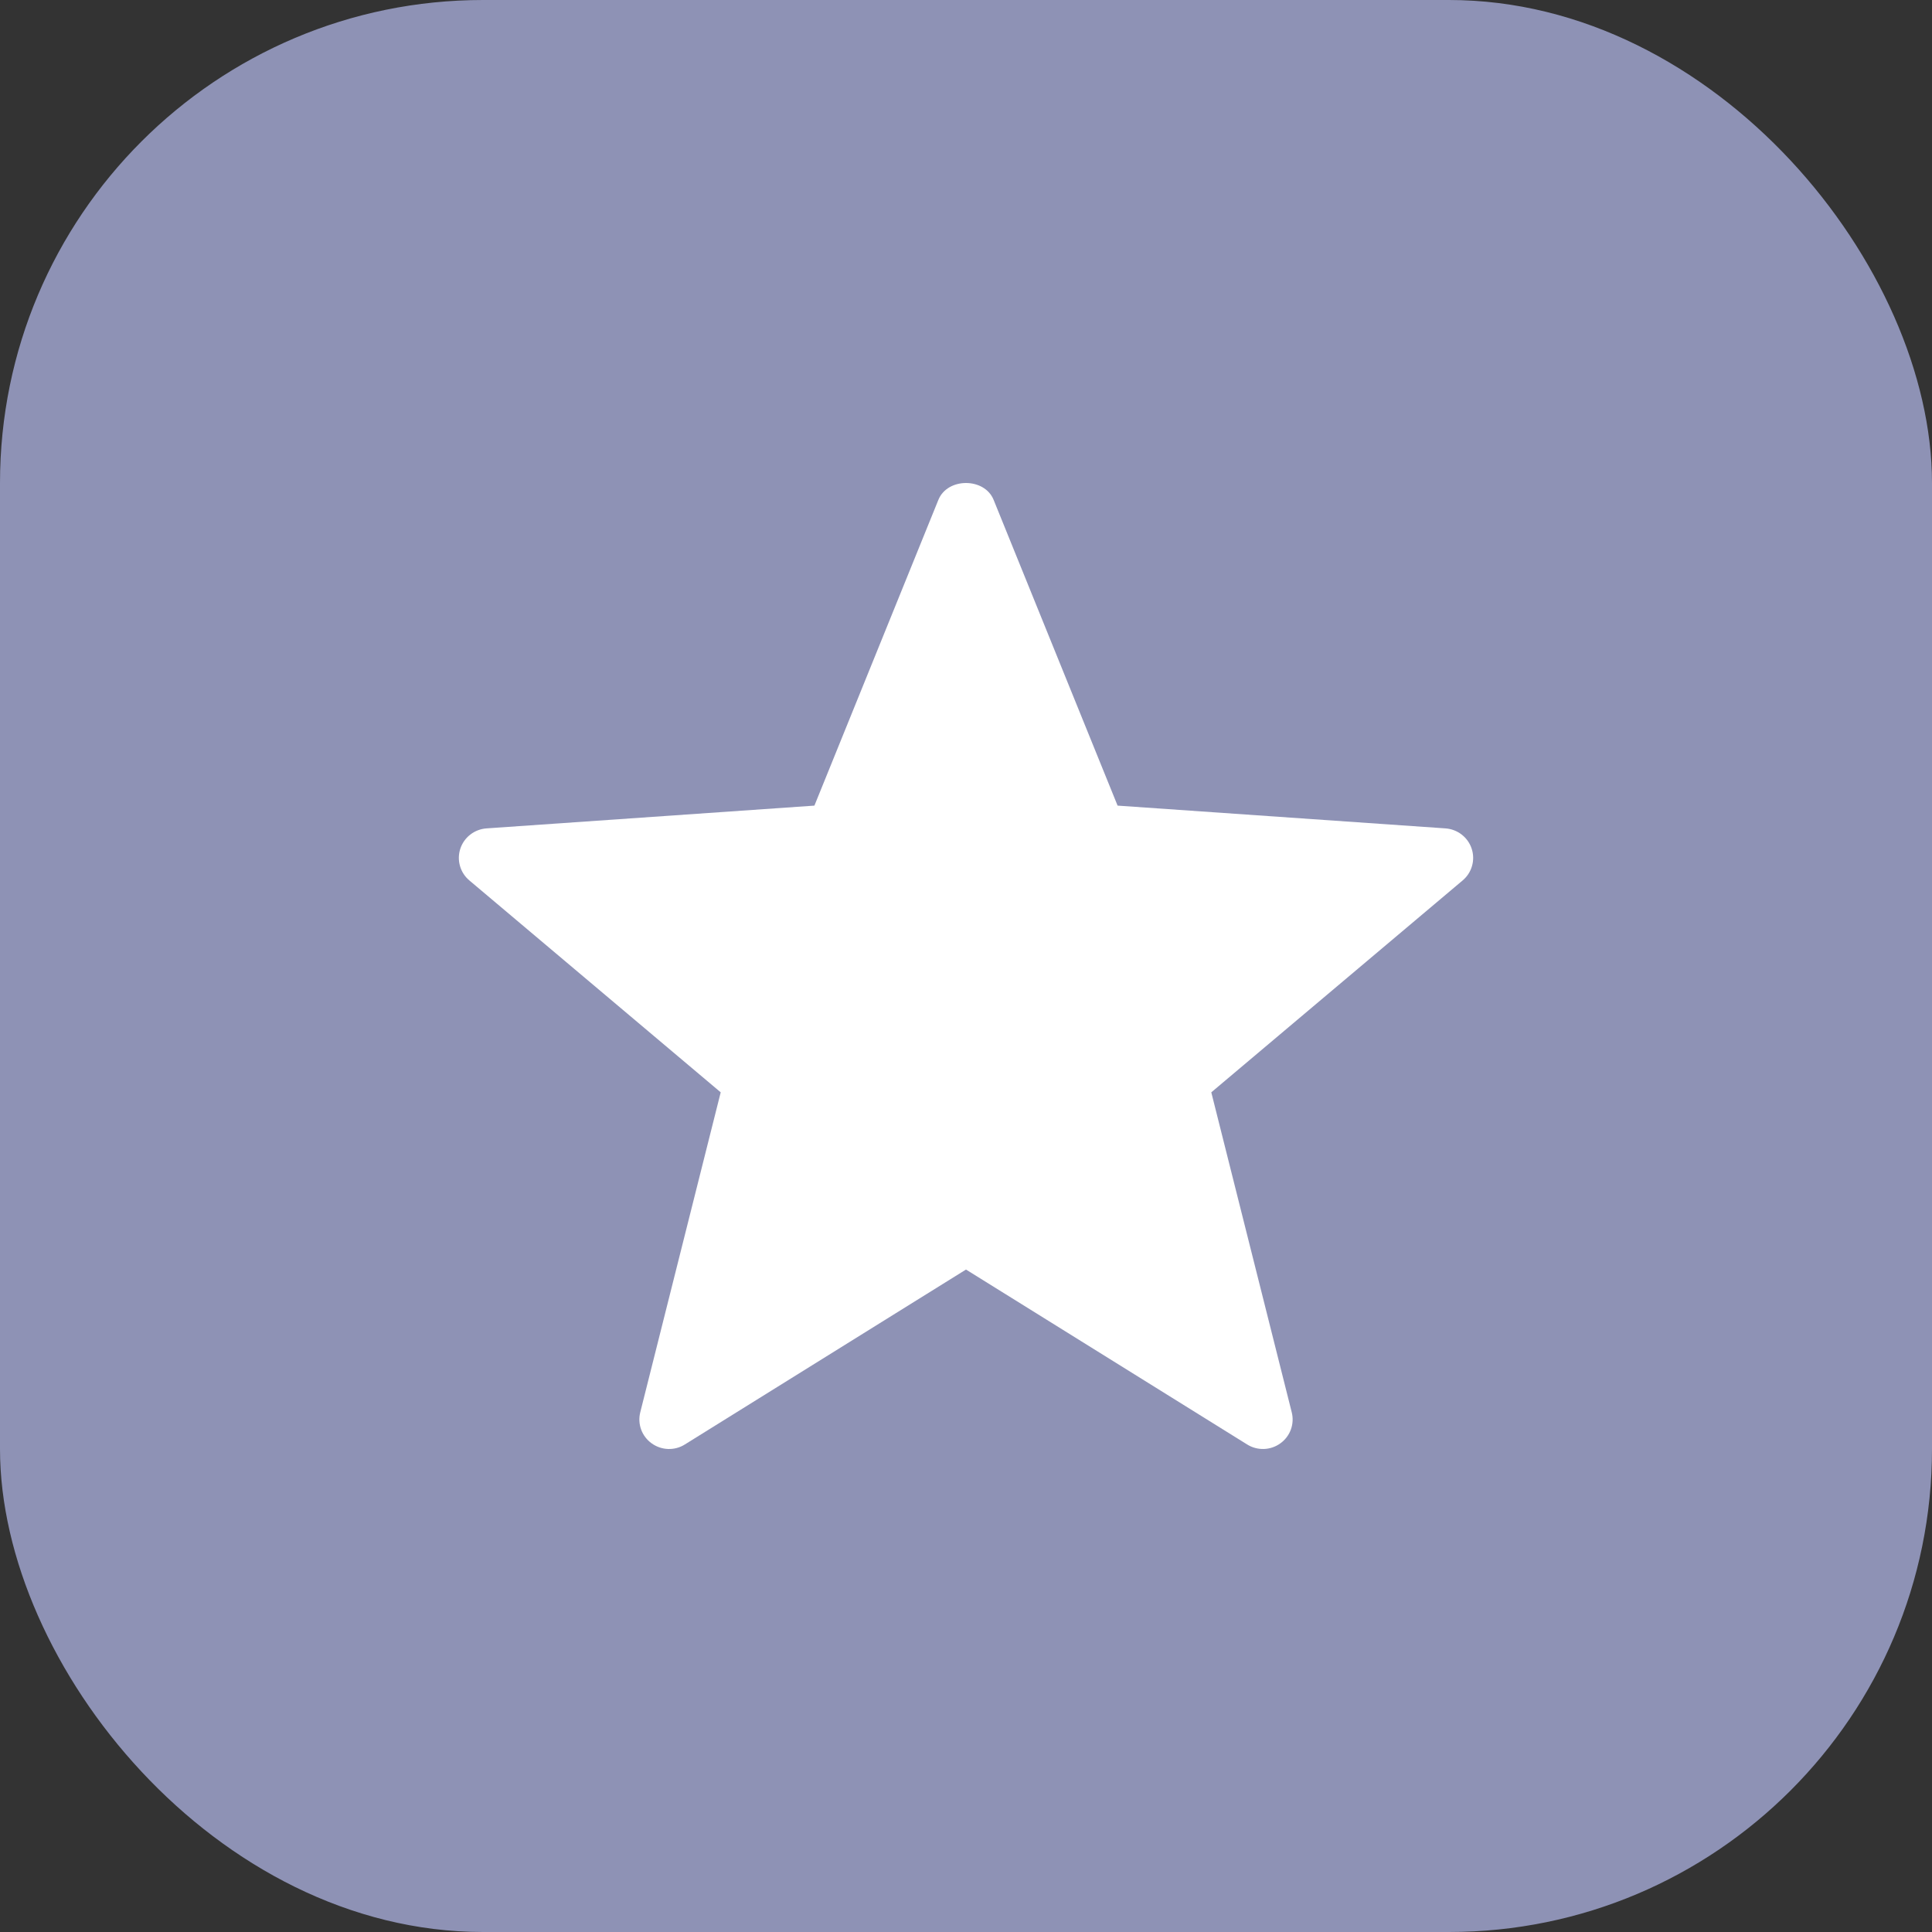 <?xml version="1.0" encoding="UTF-8"?> <svg xmlns="http://www.w3.org/2000/svg" width="80" height="80" viewBox="0 0 80 80" fill="none"><rect x="0" y="0" width="80" height="80" fill="#333333" stroke="none"/><rect width="80" height="80" rx="20" fill="#8E92B5"></rect><path d="M51.643 59.813L40 52.569L28.357 59.813C27.934 60.079 27.389 60.059 26.982 59.765C26.783 59.622 26.632 59.423 26.548 59.194C26.465 58.965 26.452 58.716 26.512 58.48L29.843 45.231L19.44 36.461C19.252 36.304 19.115 36.096 19.048 35.861C18.98 35.627 18.984 35.378 19.06 35.146C19.136 34.913 19.28 34.709 19.473 34.559C19.666 34.409 19.901 34.319 20.145 34.302L33.723 33.359L38.858 20.694C39.236 19.769 40.764 19.769 41.142 20.694L46.277 33.359L59.855 34.302C60.099 34.319 60.334 34.409 60.527 34.559C60.72 34.709 60.864 34.913 60.94 35.146C61.016 35.378 61.02 35.627 60.952 35.861C60.885 36.096 60.748 36.304 60.56 36.461L50.157 45.231L53.488 58.48C53.548 58.716 53.535 58.965 53.452 59.194C53.368 59.423 53.217 59.622 53.018 59.765C52.82 59.909 52.583 59.99 52.338 59.999C52.093 60.007 51.851 59.943 51.643 59.813Z" fill="white"></path></svg> 